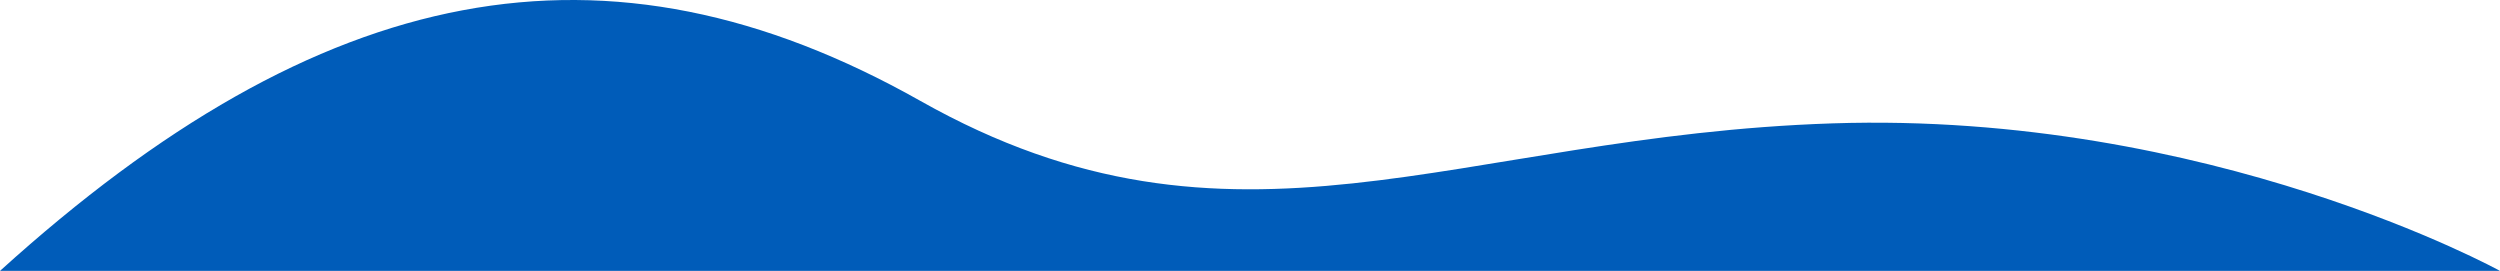   <svg width="100%" height="100%" xmlns="http://www.w3.org/2000/svg" viewBox="0 0 1296.411 140.477" style="vertical-align: middle; max-width: 100%; width: 100%;">
   <g>
    <g>
     <path d="M0,140.477C166.485-10.338,314.115-39.718,477.3,52.338S754.4,70.4,950.261,63.974s346.15,76.5,346.15,76.5Z" fill="rgb(0,92,185)">
     </path>
    </g>
   </g>
  </svg>
